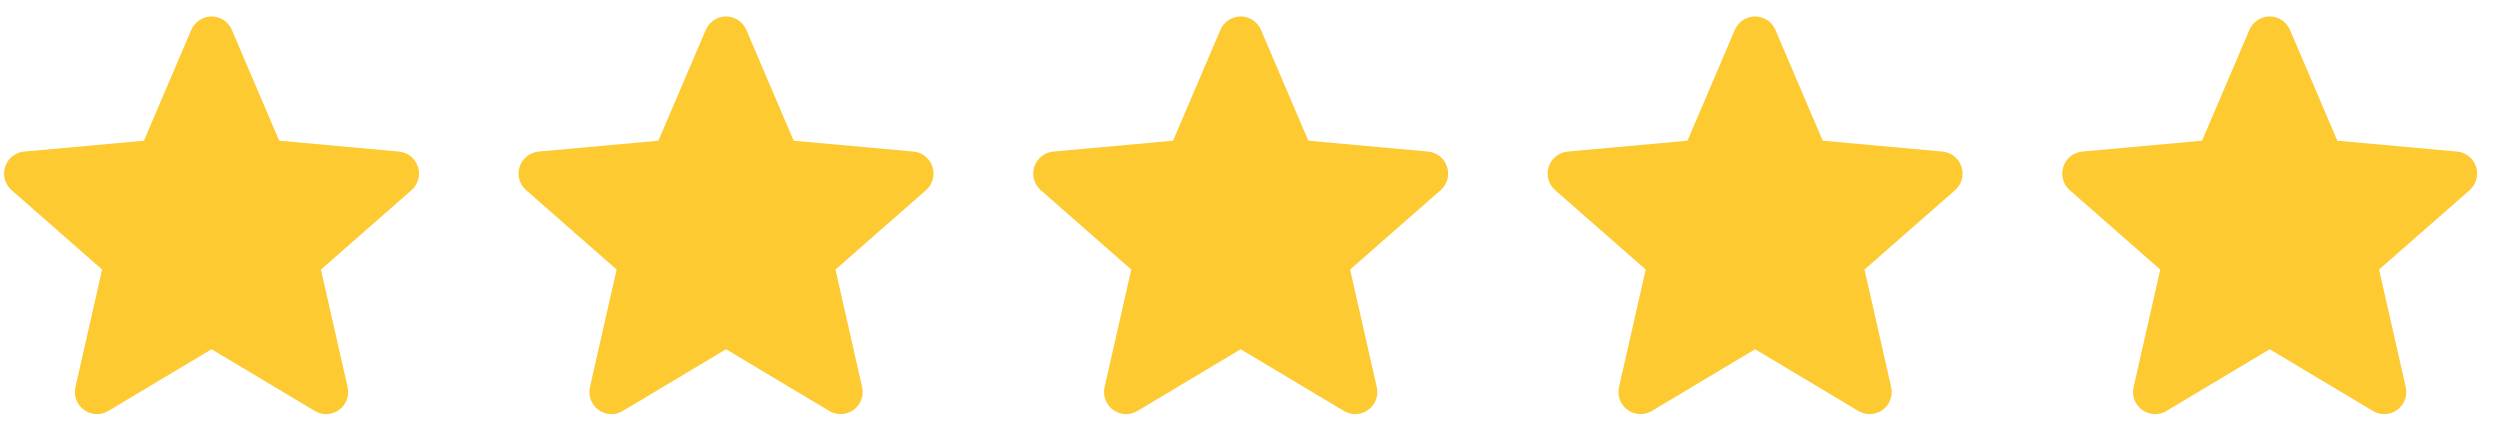 <svg width="91" height="16" viewBox="0 0 91 16" fill="none" xmlns="http://www.w3.org/2000/svg">
<path d="M7.701 0.599C8.022 0.599 8.312 0.791 8.439 1.087L10.163 5.121L14.522 5.517C14.843 5.546 15.114 5.763 15.213 6.069C15.313 6.375 15.219 6.711 14.977 6.923L11.682 9.812L12.654 14.092C12.725 14.406 12.603 14.731 12.342 14.921C12.082 15.11 11.735 15.125 11.46 14.96L7.701 12.712L3.94 14.96C3.813 15.036 3.671 15.074 3.529 15.074C3.363 15.074 3.198 15.022 3.058 14.921C2.797 14.732 2.675 14.407 2.746 14.092L3.717 9.812L0.422 6.922C0.18 6.71 0.089 6.375 0.188 6.069C0.287 5.763 0.558 5.547 0.878 5.517L5.239 5.121L6.962 1.088C7.09 0.791 7.379 0.599 7.701 0.599ZM26.428 0.599C26.75 0.599 27.039 0.791 27.166 1.087L28.89 5.122L33.249 5.517C33.57 5.546 33.842 5.763 33.941 6.069C34.04 6.375 33.948 6.711 33.706 6.923L30.411 9.812L31.382 14.092C31.453 14.406 31.331 14.731 31.07 14.921C30.809 15.11 30.462 15.125 30.187 14.96L26.428 12.712L22.668 14.96C22.541 15.036 22.399 15.074 22.256 15.074C22.091 15.074 21.926 15.022 21.786 14.921C21.525 14.732 21.403 14.407 21.474 14.092L22.446 9.812L19.151 6.922C18.909 6.71 18.816 6.375 18.916 6.069C19.015 5.763 19.286 5.547 19.606 5.517L23.966 5.122L25.69 1.088C25.817 0.791 26.107 0.599 26.428 0.599ZM45.161 0.599C45.482 0.599 45.772 0.791 45.899 1.087L47.623 5.122L51.983 5.517C52.304 5.546 52.575 5.763 52.673 6.069C52.773 6.376 52.68 6.711 52.438 6.923L49.143 9.812L50.115 14.092C50.186 14.406 50.063 14.731 49.802 14.921C49.542 15.109 49.195 15.125 48.92 14.96L45.161 12.712L41.401 14.96C41.274 15.036 41.132 15.074 40.989 15.074C40.823 15.074 40.659 15.022 40.519 14.921C40.258 14.732 40.136 14.407 40.206 14.092L41.178 9.812L37.883 6.922C37.641 6.71 37.548 6.375 37.648 6.069C37.747 5.763 38.018 5.547 38.338 5.517L42.699 5.122L44.422 1.088C44.549 0.791 44.839 0.599 45.161 0.599ZM63.886 0.599C64.208 0.599 64.497 0.791 64.624 1.087L66.348 5.122L70.707 5.517C71.028 5.546 71.3 5.763 71.399 6.069C71.498 6.375 71.406 6.711 71.164 6.923L67.868 9.812L68.839 14.092C68.91 14.406 68.789 14.731 68.528 14.921C68.267 15.11 67.92 15.125 67.645 14.96L63.886 12.712L60.126 14.96C59.998 15.036 59.857 15.074 59.714 15.074C59.549 15.074 59.384 15.022 59.244 14.921C58.983 14.732 58.86 14.407 58.931 14.092L59.904 9.812L56.608 6.922C56.366 6.71 56.274 6.375 56.373 6.069C56.473 5.763 56.744 5.547 57.064 5.517L61.424 5.122L63.148 1.088C63.275 0.791 63.565 0.599 63.886 0.599ZM82.617 0.599C82.938 0.599 83.228 0.791 83.355 1.087L85.079 5.122L89.438 5.517C89.759 5.546 90.031 5.763 90.129 6.069C90.229 6.375 90.136 6.711 89.894 6.923L86.598 9.812L87.57 14.092C87.641 14.406 87.519 14.731 87.258 14.921C86.998 15.11 86.651 15.125 86.376 14.96L82.617 12.712L78.856 14.96C78.729 15.036 78.587 15.074 78.445 15.074C78.279 15.074 78.115 15.022 77.974 14.921C77.713 14.732 77.592 14.407 77.663 14.092L78.634 9.812L75.338 6.922C75.096 6.71 75.005 6.375 75.104 6.069C75.204 5.763 75.474 5.547 75.794 5.517L80.155 5.122L81.878 1.088C82.005 0.791 82.295 0.599 82.617 0.599Z" fill="#FDCA32"/>
</svg>
